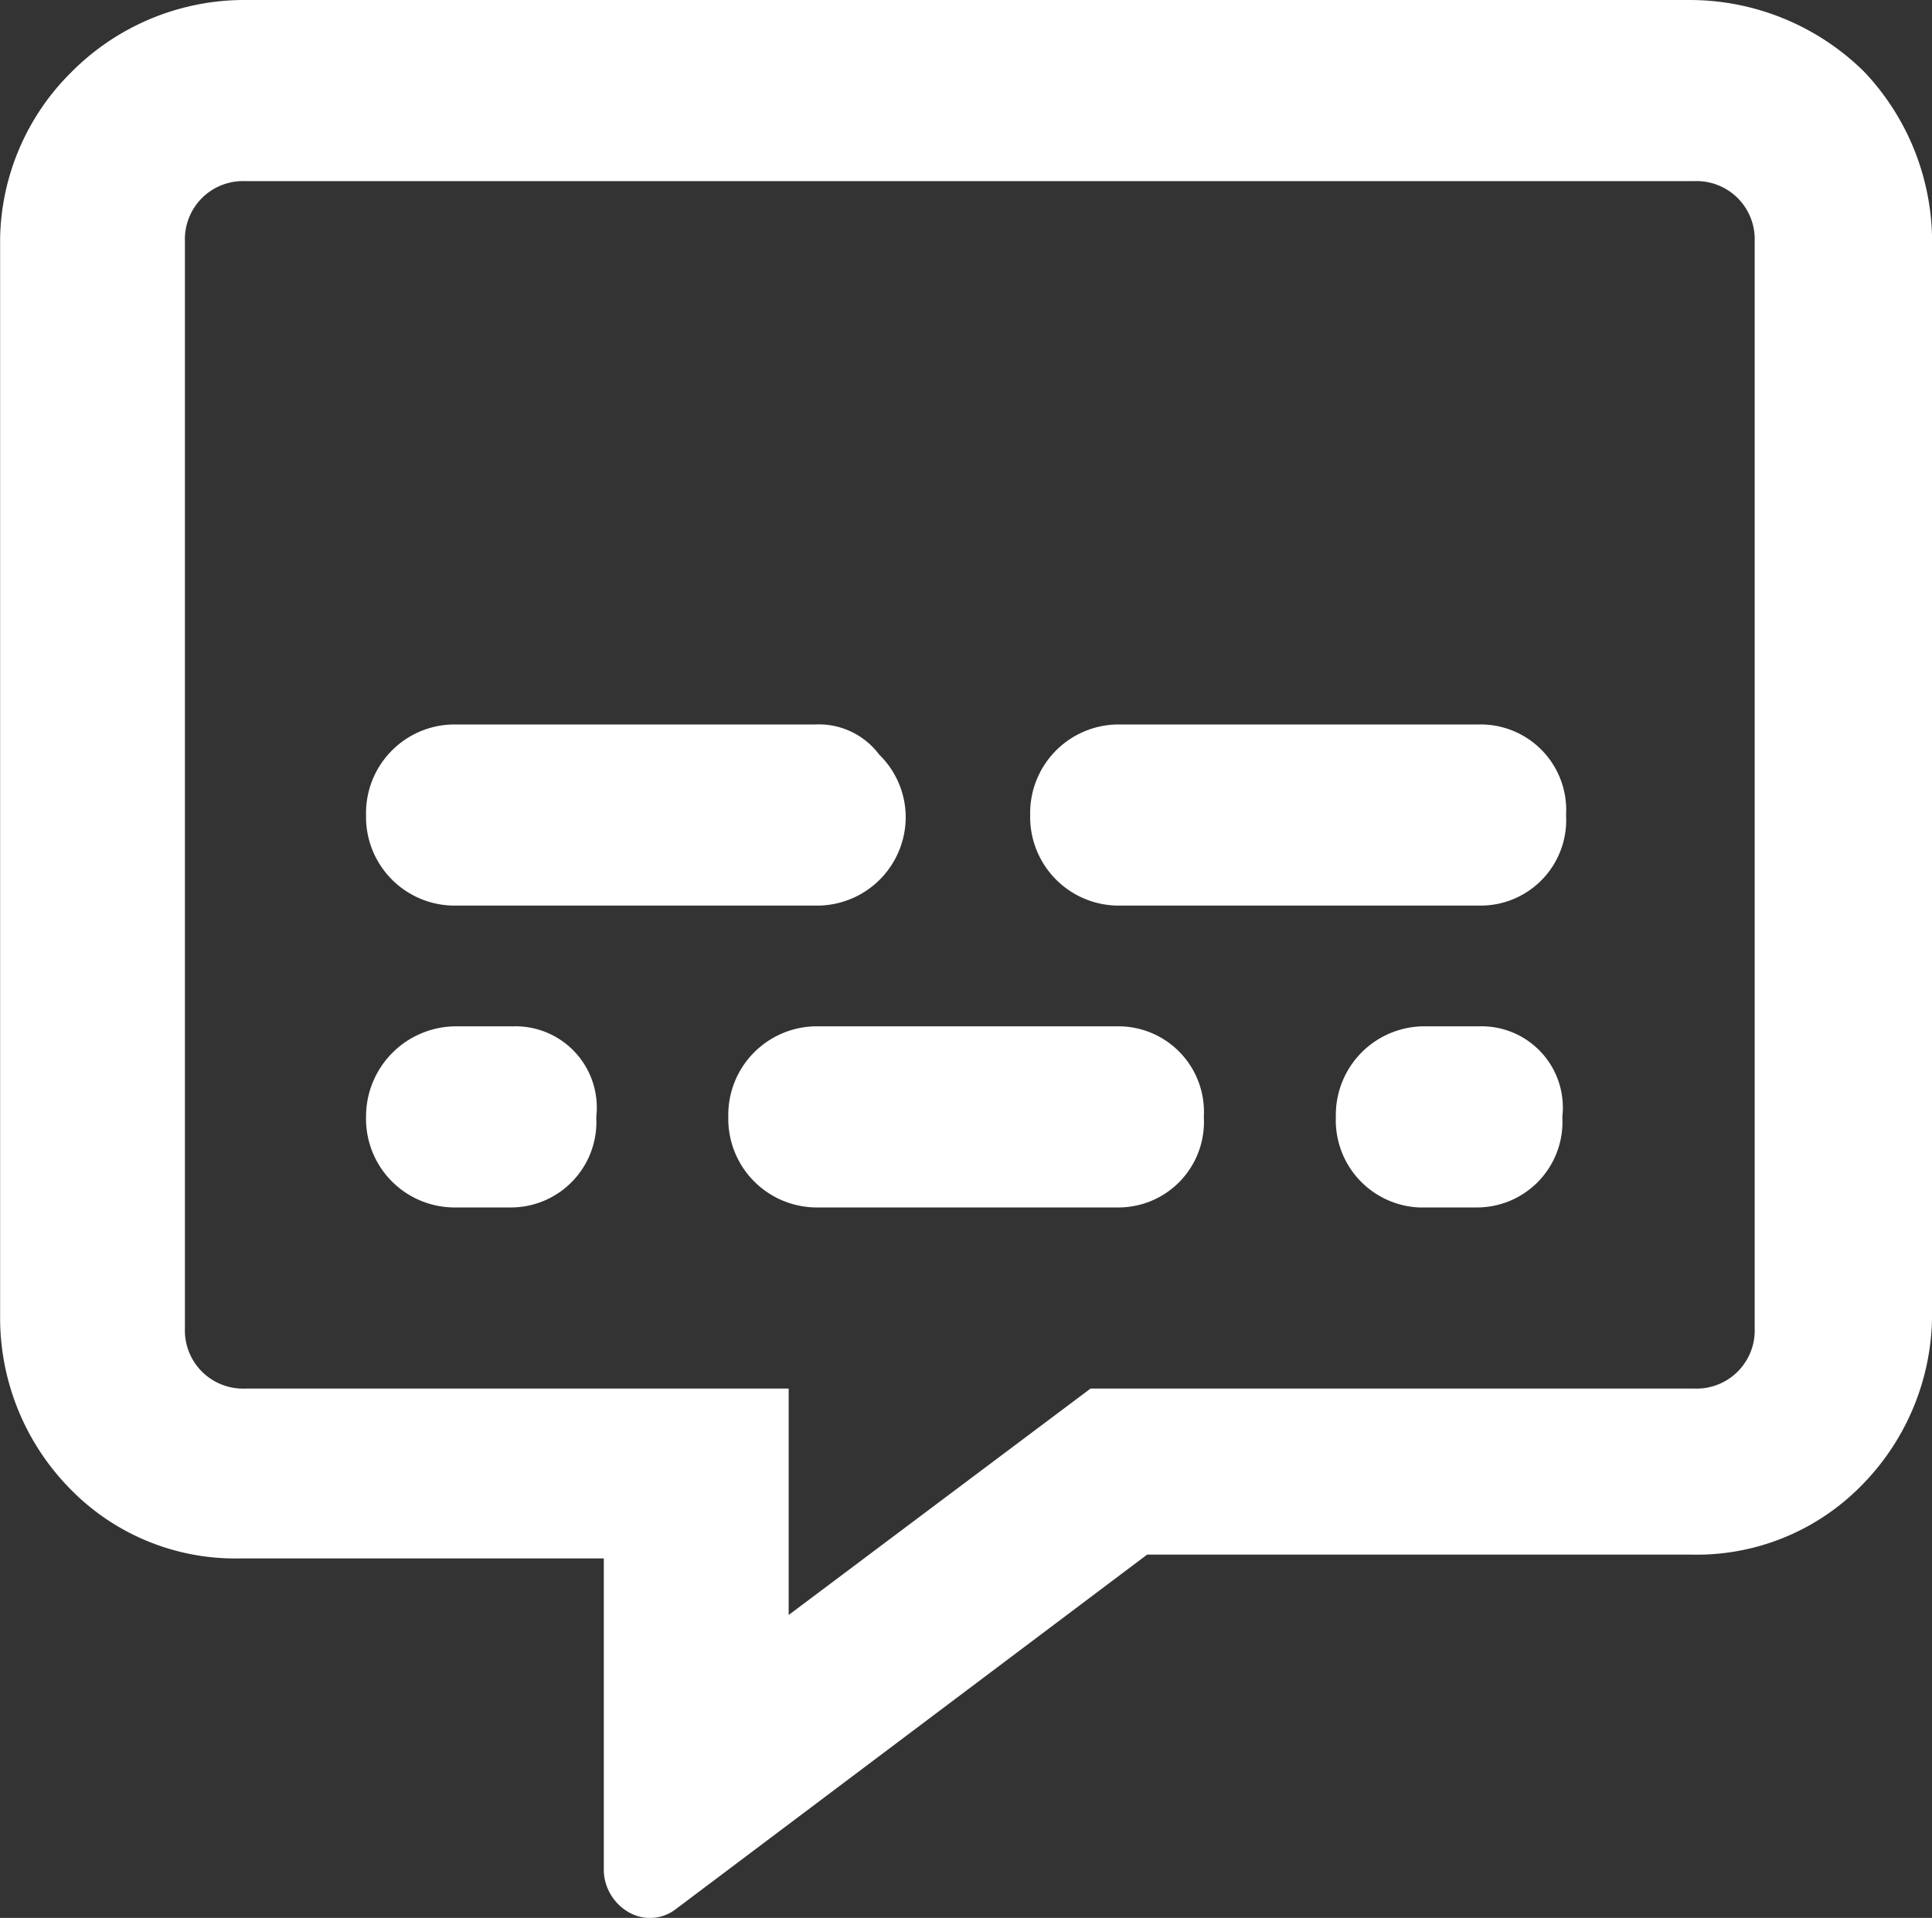 <svg xmlns="http://www.w3.org/2000/svg" width="32" height="31.768" viewBox="0 0 32 31.768">
  <rect x="0" y="0" width="32" height="31.768" fill="#333333" stroke="none"/>
  <path id="Path_1" data-name="Path 1" d="M8.438-11H7.5A1.494,1.494,0,0,0,6-9.5,1.468,1.468,0,0,0,7.438-8h.938A1.417,1.417,0,0,0,9.813-9.5,1.346,1.346,0,0,0,8.438-11Zm10,0h-5A1.468,1.468,0,0,0,12-9.5,1.468,1.468,0,0,0,13.438-8h5a1.417,1.417,0,0,0,1.438-1.5A1.417,1.417,0,0,0,18.438-11Zm-11-2h6a1.468,1.468,0,0,0,1.5-1.437A1.447,1.447,0,0,0,14.5-15.5a1.25,1.25,0,0,0-1.062-.5h-6A1.468,1.468,0,0,0,6-14.5,1.468,1.468,0,0,0,7.438-13Zm17,2H23.5a1.468,1.468,0,0,0-1.437,1.5A1.445,1.445,0,0,0,23.438-8h.938a1.417,1.417,0,0,0,1.438-1.5A1.346,1.346,0,0,0,24.438-11Zm0-5h-6A1.468,1.468,0,0,0,17-14.5,1.468,1.468,0,0,0,18.438-13h6a1.417,1.417,0,0,0,1.438-1.5A1.417,1.417,0,0,0,24.438-16Zm3.5-12h-24a4.04,4.04,0,0,0-2.812,1.188,3.969,3.969,0,0,0-1.187,2.75V-6.125A4.04,4.04,0,0,0,1.125-3.312,3.816,3.816,0,0,0,3.938-2.187h6V3a.821.821,0,0,0,.438.688.7.7,0,0,0,.75-.062L18.938-2.25h9A3.816,3.816,0,0,0,30.75-3.375a4.04,4.04,0,0,0,1.188-2.812V-24.062a4.1,4.1,0,0,0-1.125-2.75A4.113,4.113,0,0,0,27.938-28ZM29-6a.963.963,0,0,1-1,1H18L13-1.25V-5H4A.963.963,0,0,1,3-6V-24a.963.963,0,0,1,1-1H28a.963.963,0,0,1,1,1Z" transform="translate(0.063 28)" fill="#fff"/>
</svg>
